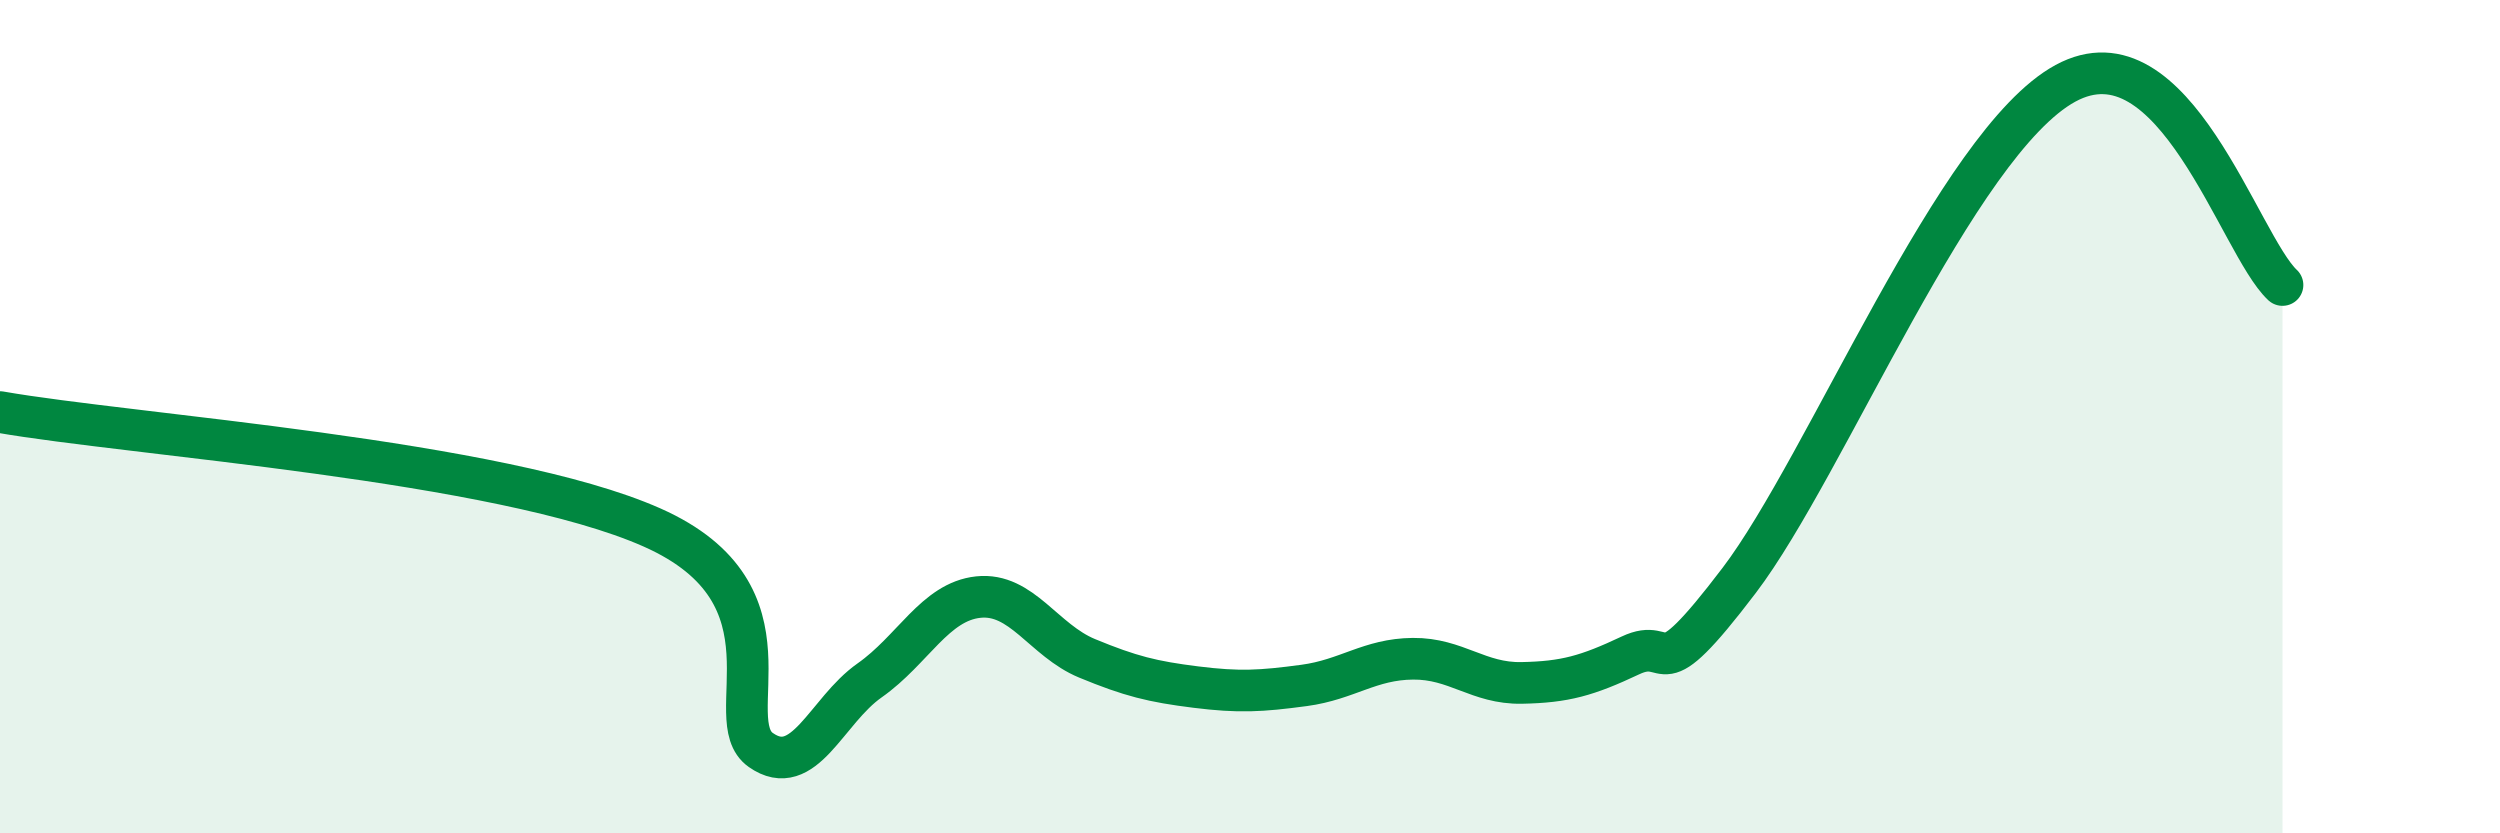 
    <svg width="60" height="20" viewBox="0 0 60 20" xmlns="http://www.w3.org/2000/svg">
      <path
        d="M 0,9.89 C 3.13,10.44 12,11.04 15.65,12.66 C 19.3,14.28 17.22,17.27 18.26,18 C 19.3,18.73 19.83,17.06 20.87,16.33 C 21.91,15.6 22.44,14.44 23.48,14.33 C 24.52,14.22 25.05,15.37 26.09,15.8 C 27.13,16.23 27.66,16.36 28.7,16.49 C 29.74,16.62 30.26,16.59 31.3,16.45 C 32.34,16.31 32.87,15.82 33.91,15.81 C 34.95,15.8 35.48,16.41 36.52,16.39 C 37.56,16.37 38.09,16.22 39.13,15.73 C 40.17,15.24 39.65,16.68 41.74,13.93 C 43.83,11.18 46.96,3.42 49.57,2 C 52.18,0.58 53.74,5.87 54.78,6.84L54.78 20L0 20Z"
        fill="#008740"
        opacity="0.1"
        stroke-linecap="round"
        stroke-linejoin="round"
      />
      <path
        d="M 0,9.89 C 3.13,10.44 12,11.04 15.65,12.66 C 19.3,14.28 17.22,17.27 18.26,18 C 19.3,18.73 19.83,17.06 20.87,16.33 C 21.91,15.6 22.44,14.44 23.48,14.33 C 24.52,14.22 25.05,15.37 26.09,15.8 C 27.13,16.23 27.66,16.36 28.7,16.49 C 29.74,16.62 30.26,16.59 31.3,16.45 C 32.34,16.31 32.87,15.82 33.91,15.81 C 34.95,15.8 35.48,16.41 36.52,16.39 C 37.56,16.37 38.09,16.22 39.13,15.73 C 40.17,15.24 39.65,16.68 41.74,13.93 C 43.83,11.18 46.96,3.42 49.57,2 C 52.18,0.58 53.74,5.87 54.78,6.84"
        stroke="#008740"
        stroke-width="1"
        fill="none"
        stroke-linecap="round"
        stroke-linejoin="round"
      />
    </svg>
  